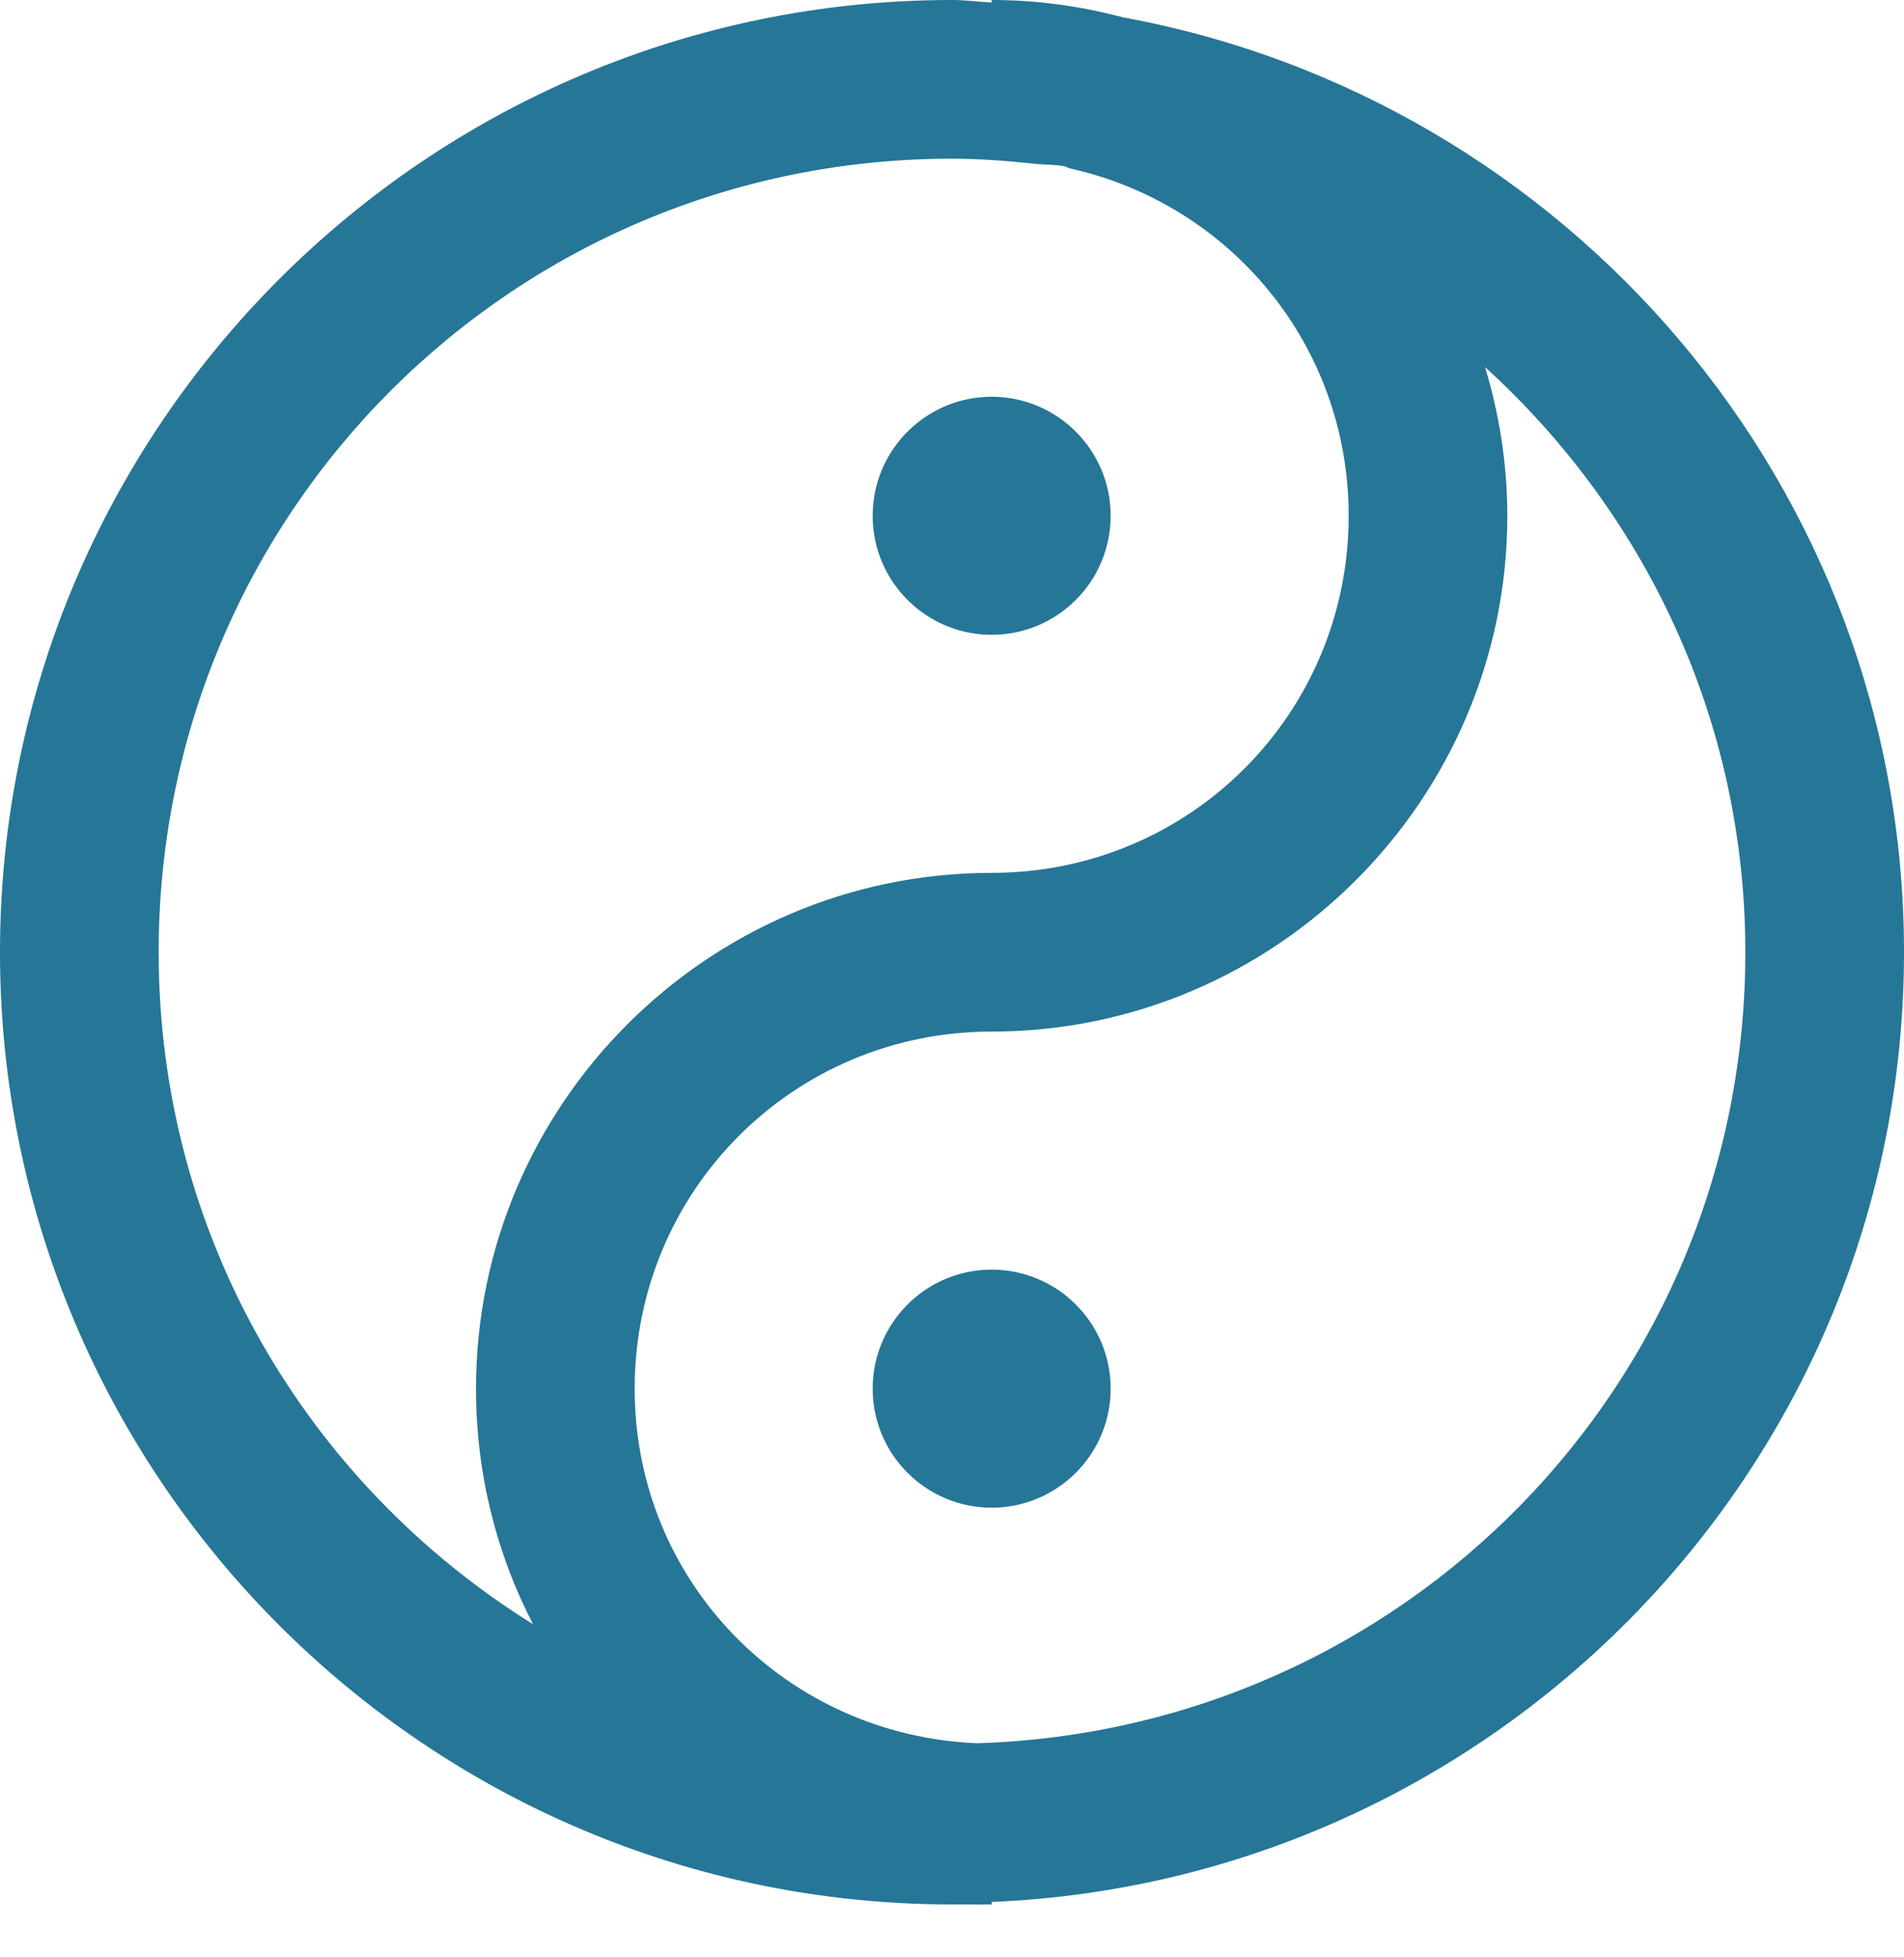 <svg xmlns="http://www.w3.org/2000/svg" fill="none" viewBox="0 0 36 37" height="37" width="36">
<path fill="#267697" d="M18 0C8.074 0 0 8.074 0 18C0 27.926 8.074 36 18 36C18.129 36 18.246 36 18.375 36C18.504 36.006 18.621 36 18.75 36V35.953C28.324 35.555 36 27.668 36 18C36 9.188 29.613 1.863 21.234 0.328C20.443 0.117 19.605 0 18.75 0V0.047C18.498 0.035 18.252 0 18 0ZM18 3C18.521 3 19.043 3.041 19.547 3.094C19.734 3.117 19.928 3.105 20.109 3.141C20.156 3.146 20.203 3.182 20.25 3.188C23.262 3.867 25.5 6.521 25.5 9.75C25.5 13.494 22.494 16.5 18.75 16.5C13.383 16.5 9 20.883 9 26.25C9 27.855 9.387 29.367 10.078 30.703C5.83 28.061 3 23.385 3 18C3 9.697 9.697 3 18 3ZM28.078 6.938C31.09 9.68 33 13.594 33 18C33 26.145 26.549 32.707 18.469 32.953C14.859 32.801 12 29.9 12 26.25C12 22.506 15.006 19.5 18.75 19.5C24.117 19.5 28.5 15.117 28.5 9.75C28.5 8.777 28.348 7.828 28.078 6.938ZM18.75 7.5C17.508 7.5 16.5 8.508 16.5 9.75C16.5 10.992 17.508 12 18.75 12C19.992 12 21 10.992 21 9.75C21 8.508 19.992 7.5 18.75 7.5ZM18.75 24C17.508 24 16.5 25.008 16.5 26.25C16.5 27.492 17.508 28.5 18.75 28.5C19.992 28.5 21 27.492 21 26.25C21 25.008 19.992 24 18.75 24Z"></path>
</svg>
